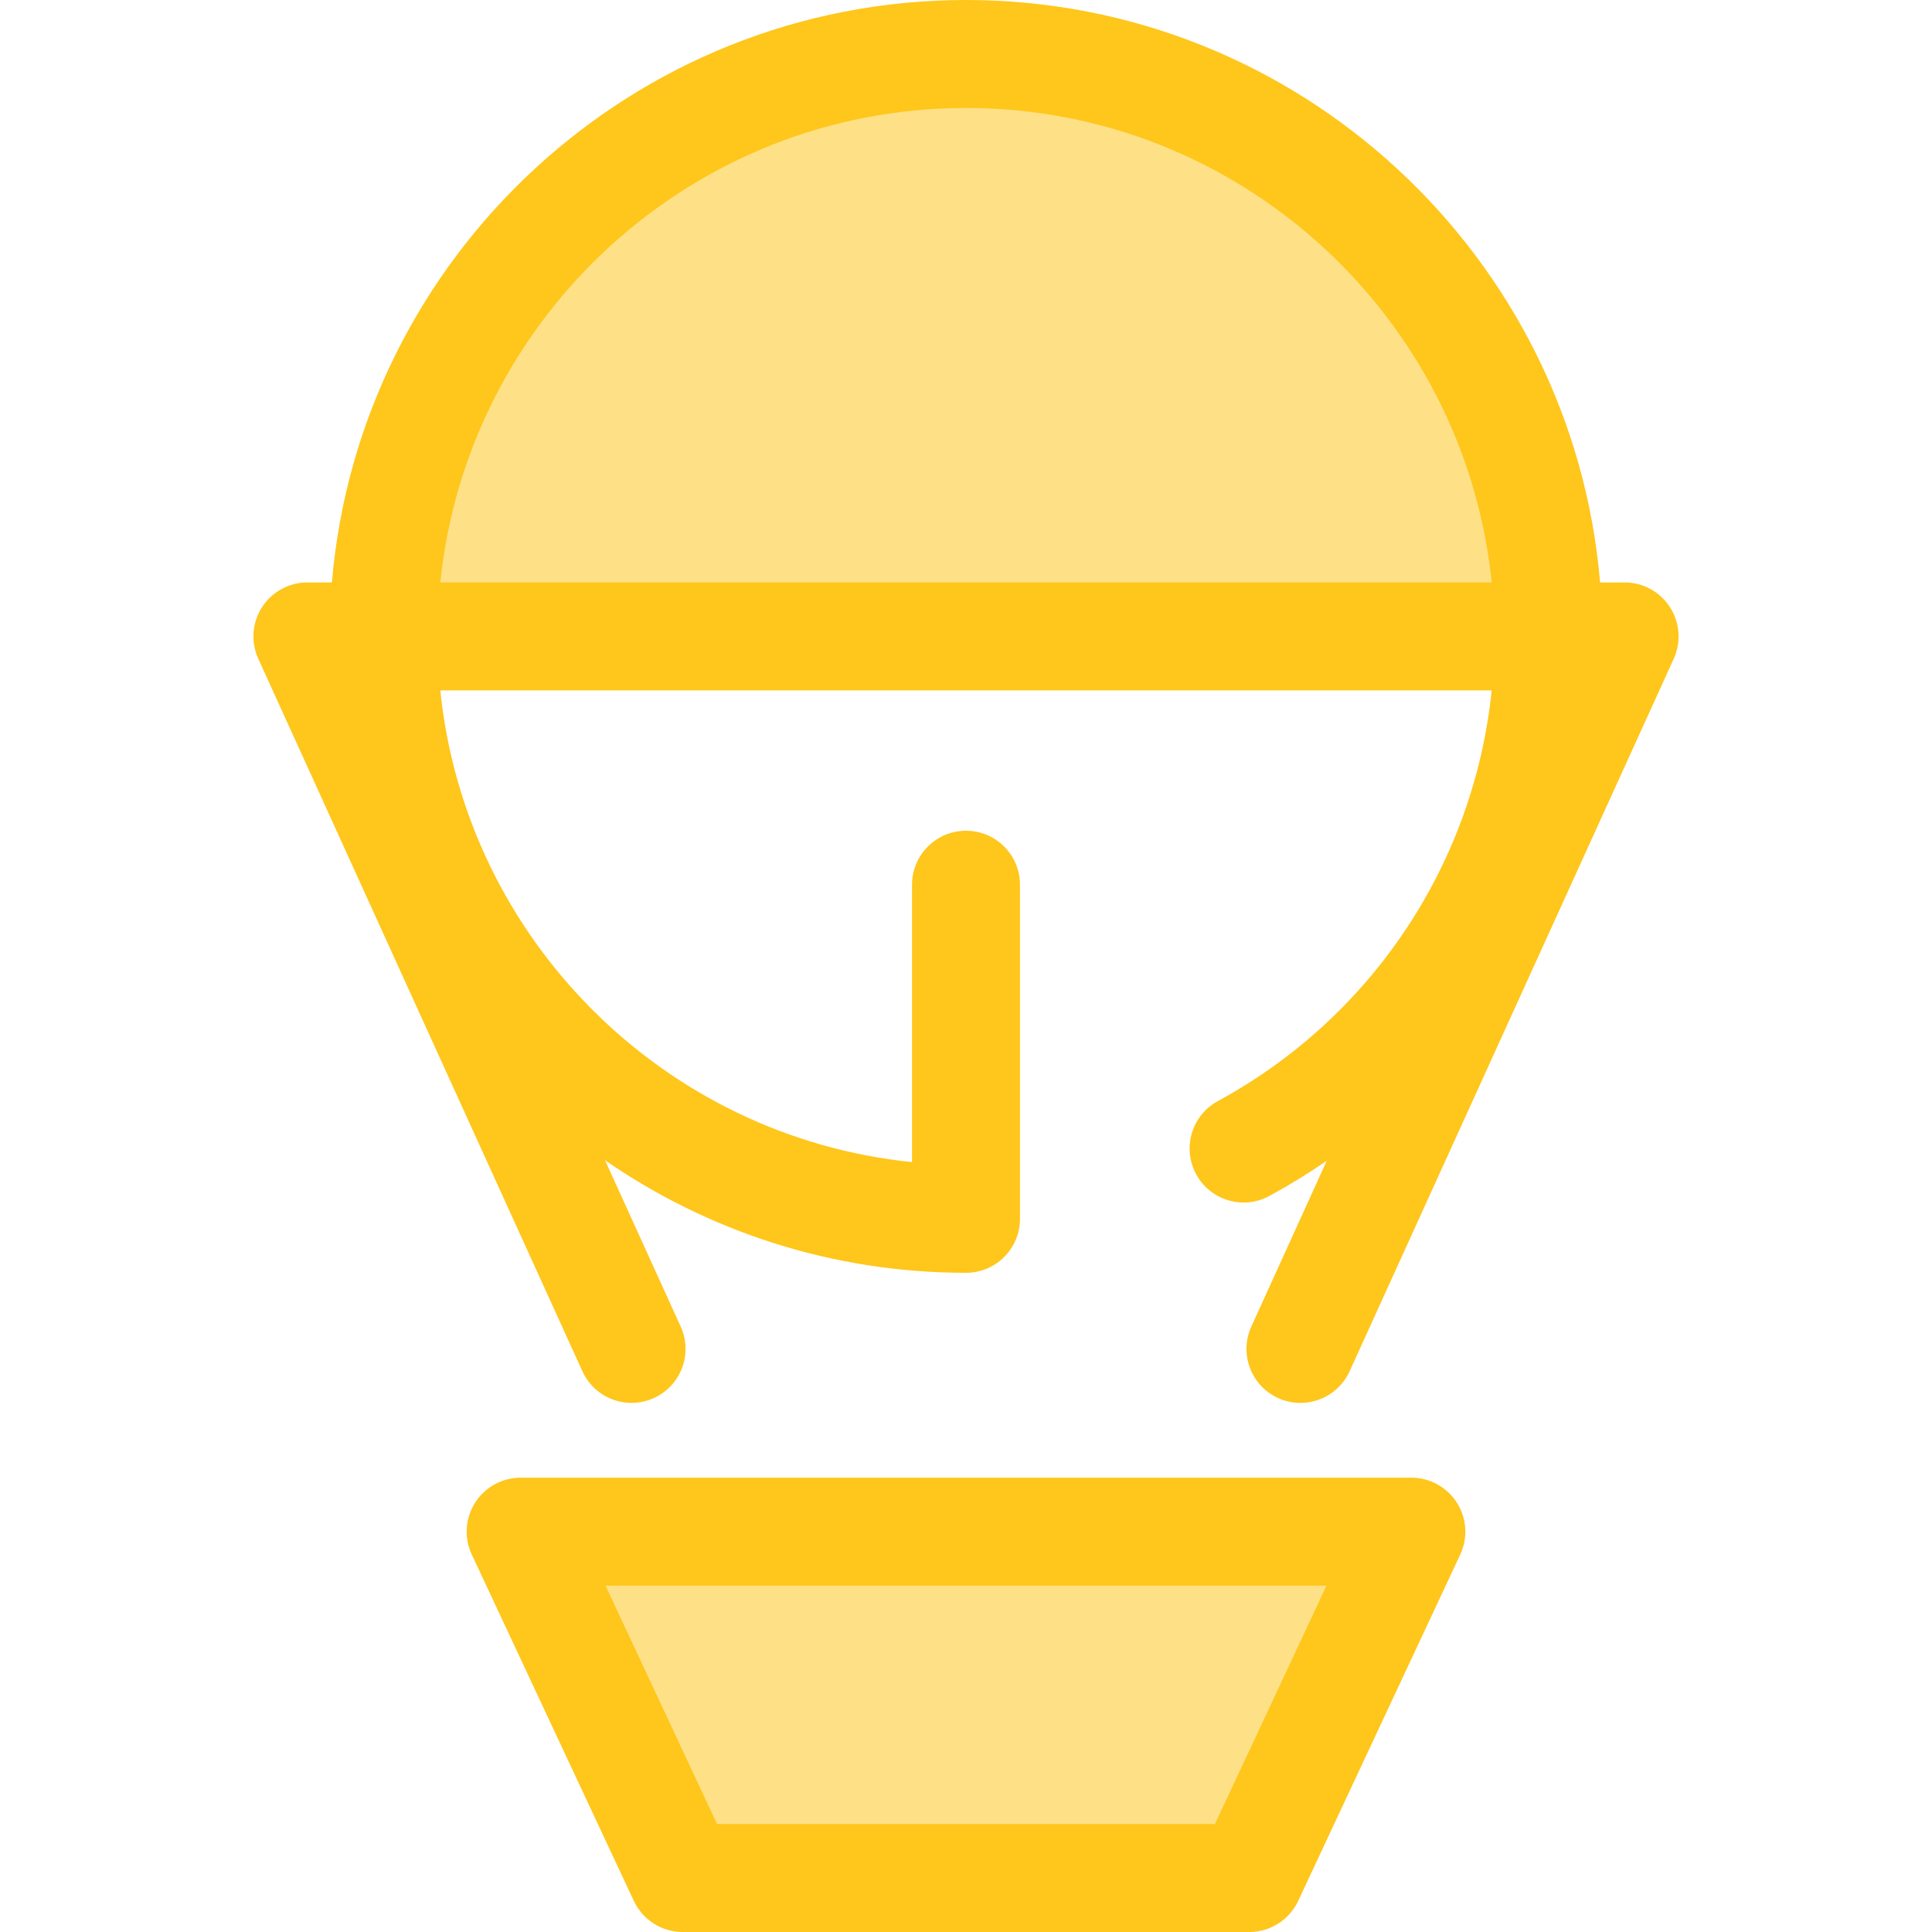 <?xml version="1.0" encoding="iso-8859-1"?>
<!-- Uploaded to: SVG Repo, www.svgrepo.com, Generator: SVG Repo Mixer Tools -->
<svg height="800px" width="800px" version="1.1" id="Layer_1" xmlns="http://www.w3.org/2000/svg" xmlns:xlink="http://www.w3.org/1999/xlink" 
	 viewBox="0 0 512 512" xml:space="preserve">
<path style="fill:#FEE187;" d="M255.999,14.306c-85.242,0-154.346,69.104-154.346,154.348h308.693
	C410.347,83.411,341.243,14.306,255.999,14.306z"/>
<path style="fill:#FFC61B;" d="M442.559,160.91c-2.634-4.089-7.165-6.562-12.03-6.562h-6.489C416.753,68.023,344.176,0,255.999,0
	S95.246,68.023,87.96,154.348h-6.489c-4.864,0-9.396,2.474-12.03,6.562c-2.632,4.09-3.007,9.239-0.993,13.668l85.893,188.819
	c3.272,7.192,11.753,10.366,18.946,7.099c7.192-3.272,10.371-11.754,7.099-18.946l-20.053-44.084
	c27.202,18.806,60.169,29.84,95.667,29.84c7.901,0,14.306-6.406,14.306-14.306v-88.537c0-7.9-6.405-14.306-14.306-14.306
	s-14.306,6.406-14.306,14.306v73.505c-65.82-6.708-118.3-59.189-125.008-125.008H395.31c-4.678,45.726-31.589,86.578-72.569,108.84
	c-6.943,3.773-9.514,12.458-5.743,19.401c3.773,6.944,12.459,9.515,19.401,5.743c5.266-2.861,10.335-5.983,15.203-9.333
	l-19.987,43.941c-3.272,7.192-0.093,15.674,7.099,18.946c1.921,0.874,3.934,1.288,5.916,1.286c5.435,0,10.634-3.115,13.03-8.385
	l85.893-188.819C445.567,170.149,445.192,165,442.559,160.91z M116.688,154.322c0.213-2.086,0.479-4.156,0.783-6.215
	c0.023-0.155,0.041-0.31,0.066-0.464c0.299-1.974,0.645-3.934,1.024-5.88c0.046-0.236,0.089-0.472,0.136-0.708
	c0.381-1.896,0.804-3.777,1.26-5.645c0.066-0.269,0.13-0.539,0.197-0.808c0.462-1.844,0.963-3.674,1.498-5.489
	c0.082-0.275,0.163-0.551,0.246-0.825c0.547-1.814,1.129-3.612,1.747-5.395c0.087-0.252,0.177-0.502,0.266-0.753
	c0.637-1.804,1.306-3.594,2.014-5.363c0.08-0.199,0.163-0.398,0.245-0.597c0.737-1.818,1.506-3.62,2.318-5.399
	c0.05-0.11,0.103-0.217,0.153-0.328c1.707-3.718,3.569-7.351,5.584-10.886c0.054-0.096,0.107-0.193,0.162-0.289
	c0.971-1.697,1.981-3.366,3.022-5.017c0.107-0.17,0.212-0.342,0.319-0.511c1.017-1.601,2.069-3.176,3.149-4.731
	c0.142-0.203,0.282-0.408,0.423-0.611c1.073-1.529,2.177-3.036,3.309-4.519c0.159-0.209,0.319-0.416,0.479-0.624
	c1.139-1.476,2.305-2.93,3.501-4.358c0.162-0.193,0.325-0.383,0.486-0.575c1.217-1.438,2.459-2.854,3.733-4.243
	c0.14-0.153,0.283-0.303,0.423-0.455c1.313-1.419,2.651-2.814,4.02-4.177c0.087-0.087,0.176-0.172,0.263-0.258
	c2.86-2.833,5.841-5.544,8.936-8.123c0.1-0.083,0.197-0.167,0.296-0.252c1.479-1.227,2.99-2.419,4.519-3.587
	c0.177-0.134,0.352-0.273,0.531-0.408c1.491-1.126,3.009-2.219,4.545-3.286c0.225-0.156,0.448-0.312,0.672-0.466
	c1.519-1.042,3.062-2.053,4.622-3.036c0.249-0.157,0.499-0.313,0.748-0.468c1.564-0.97,3.146-1.911,4.75-2.821
	c0.25-0.142,0.501-0.28,0.753-0.421c1.625-0.908,3.269-1.79,4.933-2.635c0.222-0.113,0.445-0.222,0.668-0.332
	c1.711-0.857,3.438-1.685,5.188-2.474c0.156-0.07,0.313-0.136,0.471-0.206c1.821-0.813,3.66-1.594,5.521-2.329
	c0.03-0.011,0.06-0.023,0.09-0.036c1.853-0.731,3.727-1.416,5.617-2.07c0.172-0.06,0.343-0.123,0.515-0.182
	c1.814-0.619,3.65-1.195,5.497-1.741c0.263-0.077,0.525-0.159,0.788-0.235c1.8-0.521,3.615-1,5.444-1.449
	c0.315-0.077,0.628-0.156,0.943-0.23c1.808-0.431,3.63-0.824,5.465-1.183c0.336-0.066,0.672-0.13,1.01-0.193
	c1.837-0.346,3.685-0.657,5.547-0.93c0.33-0.049,0.662-0.093,0.993-0.139c1.886-0.263,3.781-0.492,5.69-0.68
	c0.295-0.029,0.589-0.052,0.884-0.079c1.961-0.179,3.933-0.326,5.917-0.423c0.21-0.01,0.422-0.014,0.632-0.024
	c2.05-0.092,4.109-0.146,6.18-0.147c0.041,0,0.084-0.001,0.126-0.001s0.084,0.001,0.126,0.001c2.072,0.001,4.13,0.056,6.18,0.147
	c0.21,0.009,0.422,0.014,0.632,0.024c1.984,0.097,3.956,0.243,5.917,0.423c0.295,0.027,0.591,0.05,0.884,0.079
	c1.908,0.186,3.804,0.416,5.69,0.68c0.331,0.046,0.662,0.092,0.993,0.139c1.861,0.273,3.71,0.585,5.547,0.93
	c0.338,0.063,0.674,0.129,1.01,0.193c1.834,0.359,3.657,0.753,5.465,1.183c0.315,0.074,0.628,0.153,0.943,0.23
	c1.828,0.449,3.645,0.928,5.444,1.449c0.263,0.076,0.525,0.157,0.788,0.235c1.847,0.547,3.682,1.122,5.497,1.741
	c0.173,0.059,0.343,0.123,0.515,0.182c1.89,0.654,3.764,1.339,5.617,2.07c0.03,0.011,0.06,0.023,0.09,0.036
	c1.861,0.735,3.7,1.516,5.521,2.329c0.156,0.07,0.315,0.136,0.471,0.206c1.75,0.788,3.476,1.617,5.188,2.474
	c0.222,0.112,0.446,0.22,0.668,0.332c1.664,0.846,3.308,1.725,4.933,2.635c0.25,0.14,0.502,0.279,0.753,0.421
	c1.604,0.91,3.186,1.851,4.75,2.821c0.25,0.155,0.499,0.31,0.748,0.468c1.562,0.983,3.103,1.994,4.622,3.036
	c0.225,0.155,0.448,0.31,0.672,0.466c1.537,1.067,3.054,2.16,4.545,3.286c0.177,0.134,0.353,0.272,0.531,0.408
	c1.531,1.166,3.04,2.359,4.519,3.587c0.1,0.083,0.197,0.169,0.296,0.252c3.094,2.579,6.076,5.291,8.936,8.123
	c0.087,0.087,0.177,0.17,0.263,0.258c1.369,1.363,2.707,2.76,4.02,4.177c0.14,0.152,0.283,0.302,0.423,0.455
	c1.273,1.388,2.515,2.804,3.733,4.243c0.162,0.192,0.325,0.382,0.486,0.575c1.196,1.429,2.362,2.881,3.501,4.358
	c0.16,0.207,0.32,0.416,0.479,0.624c1.132,1.484,2.236,2.99,3.309,4.519c0.142,0.203,0.282,0.406,0.423,0.611
	c1.079,1.555,2.132,3.132,3.149,4.731c0.107,0.17,0.212,0.342,0.319,0.511c1.039,1.651,2.05,3.321,3.022,5.017
	c0.054,0.096,0.107,0.193,0.162,0.289c2.014,3.535,3.877,7.168,5.584,10.886c0.05,0.11,0.103,0.217,0.153,0.328
	c0.811,1.78,1.579,3.581,2.318,5.399c0.08,0.199,0.165,0.396,0.245,0.597c0.708,1.77,1.378,3.559,2.014,5.363
	c0.089,0.25,0.179,0.501,0.266,0.753c0.618,1.783,1.199,3.581,1.747,5.395c0.083,0.275,0.164,0.549,0.246,0.825
	c0.535,1.815,1.036,3.645,1.498,5.489c0.067,0.269,0.132,0.539,0.197,0.808c0.456,1.868,0.88,3.748,1.26,5.645
	c0.047,0.236,0.09,0.472,0.136,0.708c0.381,1.947,0.727,3.906,1.024,5.88c0.023,0.155,0.043,0.309,0.066,0.464
	c0.303,2.059,0.569,4.129,0.783,6.215c0.001,0.009,0.001,0.017,0.003,0.026H116.685
	C116.686,154.339,116.688,154.331,116.688,154.322z"/>
<polygon style="fill:#FEE187;" points="331.072,497.692 180.928,497.692 137.981,405.906 374.019,405.906 "/>
<path style="fill:#FFC61B;" d="M331.072,512H180.928c-5.552,0-10.605-3.213-12.959-8.243l-42.946-91.787
	c-2.073-4.432-1.738-9.615,0.887-13.741c2.625-4.129,7.179-6.628,12.072-6.628h236.038c4.891,0,9.445,2.499,12.072,6.628
	c2.625,4.127,2.96,9.311,0.887,13.741l-42.946,91.787C341.678,508.787,336.625,512,331.072,512z M190.029,483.387h131.942
	l29.56-63.174H160.47L190.029,483.387z"/>
</svg>